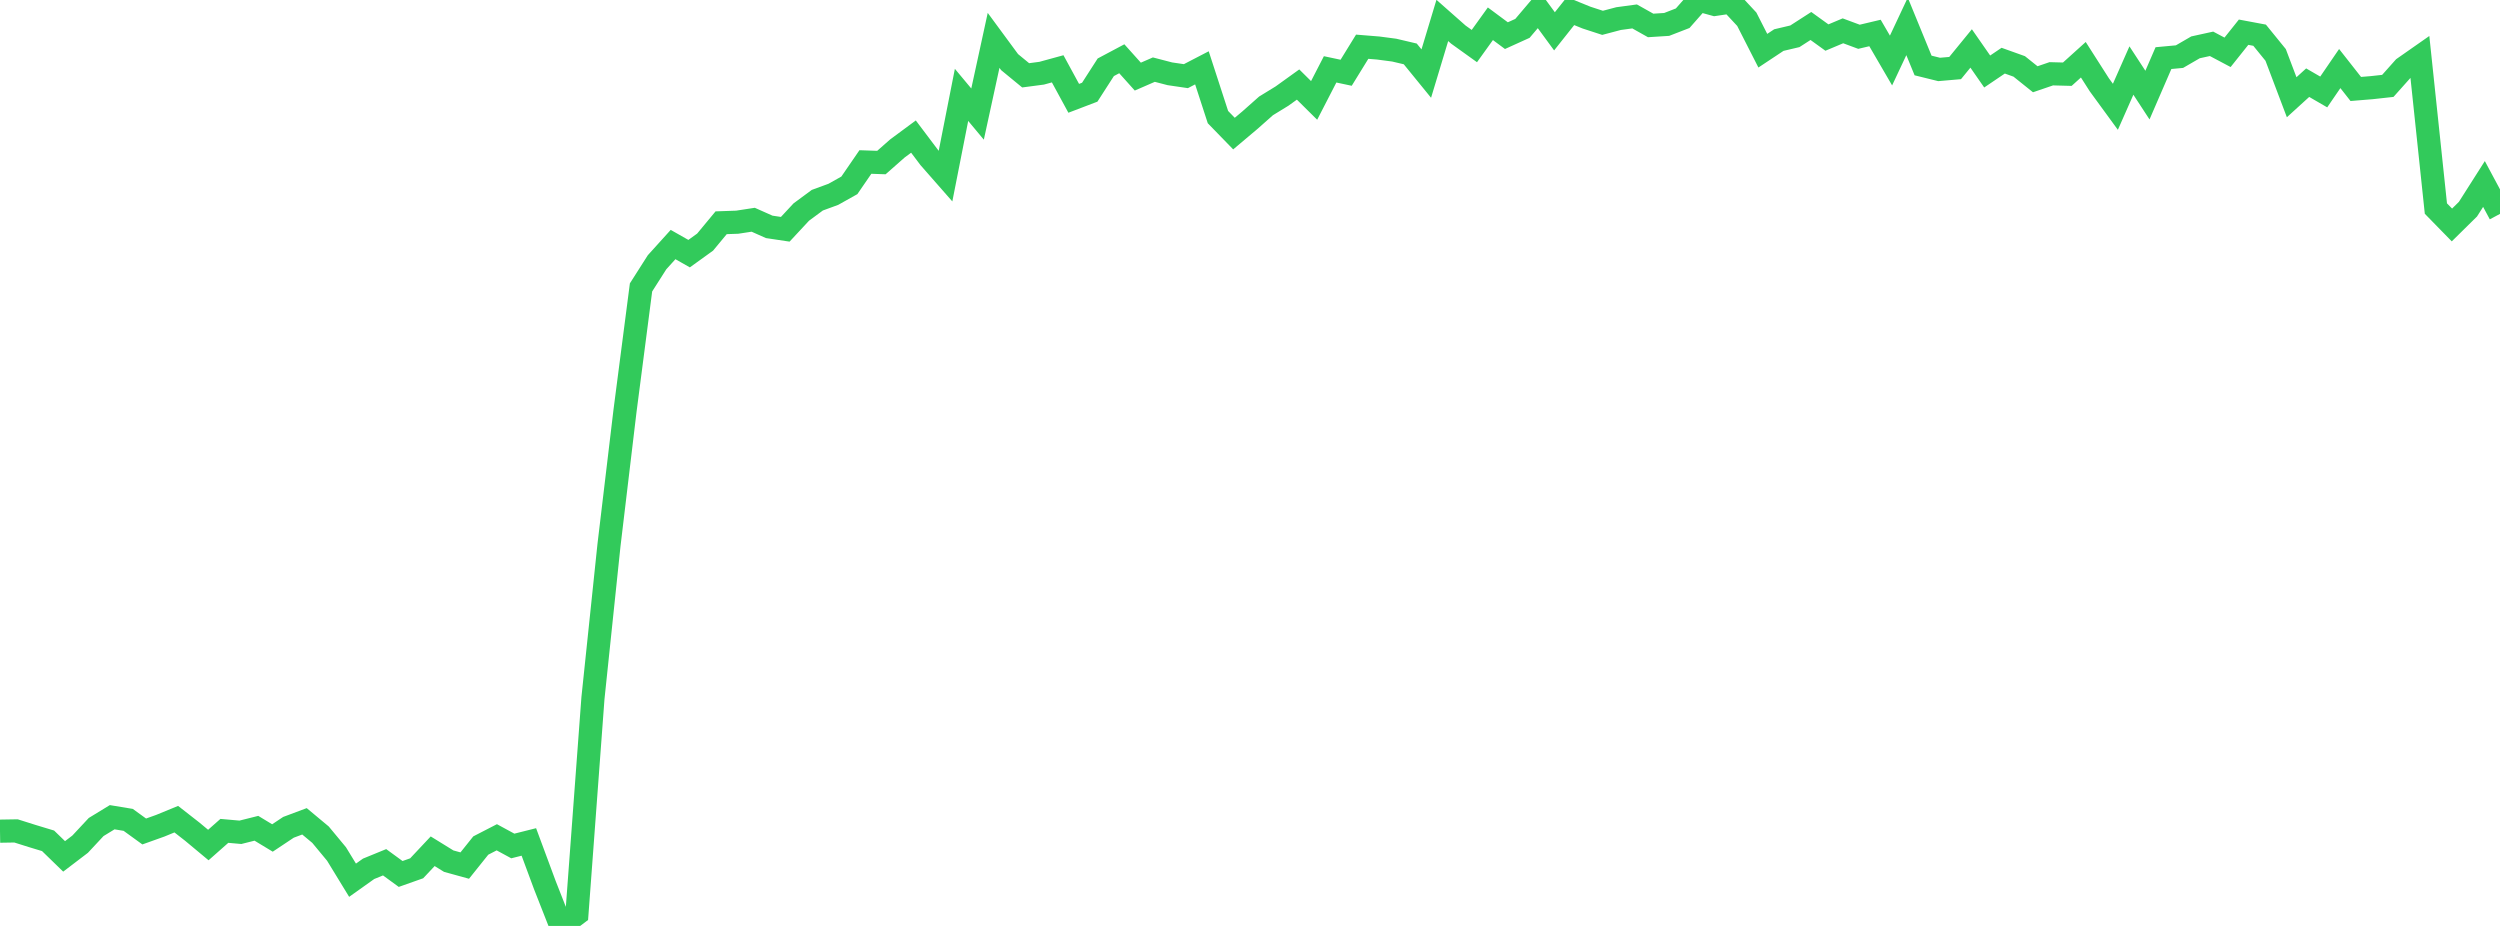 <?xml version="1.0" standalone="no"?>
<!DOCTYPE svg PUBLIC "-//W3C//DTD SVG 1.1//EN" "http://www.w3.org/Graphics/SVG/1.1/DTD/svg11.dtd">

<svg width="135" height="50" viewBox="0 0 135 50" preserveAspectRatio="none" 
  xmlns="http://www.w3.org/2000/svg"
  xmlns:xlink="http://www.w3.org/1999/xlink">


<polyline points="0.0, 44.883 0.865, 44.869 1.731, 45.142 2.596, 45.404 3.462, 46.245 4.327, 45.586 5.192, 44.659 6.058, 44.13 6.923, 44.273 7.788, 44.9 8.654, 44.59 9.519, 44.235 10.385, 44.912 11.25, 45.632 12.115, 44.867 12.981, 44.944 13.846, 44.727 14.712, 45.251 15.577, 44.675 16.442, 44.351 17.308, 45.073 18.173, 46.116 19.038, 47.532 19.904, 46.916 20.769, 46.562 21.635, 47.194 22.5, 46.888 23.365, 45.967 24.231, 46.502 25.096, 46.741 25.962, 45.659 26.827, 45.213 27.692, 45.683 28.558, 45.465 29.423, 47.798 30.288, 50.0 31.154, 49.35 32.019, 37.703 32.885, 29.438 33.75, 22.189 34.615, 15.521 35.481, 14.162 36.346, 13.205 37.212, 13.697 38.077, 13.073 38.942, 12.029 39.808, 11.999 40.673, 11.866 41.538, 12.251 42.404, 12.381 43.269, 11.451 44.135, 10.811 45.0, 10.494 45.865, 10.009 46.731, 8.748 47.596, 8.778 48.462, 8.015 49.327, 7.375 50.192, 8.523 51.058, 9.51 51.923, 5.123 52.788, 6.16 53.654, 2.18 54.519, 3.355 55.385, 4.067 56.25, 3.953 57.115, 3.716 57.981, 5.309 58.846, 4.979 59.712, 3.633 60.577, 3.173 61.442, 4.137 62.308, 3.76 63.173, 3.985 64.038, 4.112 64.904, 3.663 65.769, 6.323 66.635, 7.214 67.5, 6.485 68.365, 5.718 69.231, 5.187 70.096, 4.565 70.962, 5.423 71.827, 3.745 72.692, 3.929 73.558, 2.523 74.423, 2.593 75.288, 2.707 76.154, 2.911 77.019, 3.973 77.885, 1.104 78.75, 1.867 79.615, 2.488 80.481, 1.283 81.346, 1.925 82.212, 1.532 83.077, 0.512 83.942, 1.692 84.808, 0.6 85.673, 0.951 86.538, 1.233 87.404, 1.004 88.269, 0.887 89.135, 1.374 90.0, 1.319 90.865, 0.984 91.731, 0.0 92.596, 0.239 93.462, 0.11 94.327, 1.039 95.192, 2.738 96.058, 2.164 96.923, 1.96 97.788, 1.403 98.654, 2.028 99.519, 1.664 100.385, 1.986 101.25, 1.781 102.115, 3.268 102.981, 1.425 103.846, 3.536 104.712, 3.75 105.577, 3.675 106.442, 2.616 107.308, 3.861 108.173, 3.276 109.038, 3.586 109.904, 4.28 110.769, 3.984 111.635, 4.007 112.5, 3.226 113.365, 4.581 114.231, 5.767 115.096, 3.809 115.962, 5.135 116.827, 3.138 117.692, 3.058 118.558, 2.556 119.423, 2.366 120.288, 2.825 121.154, 1.739 122.019, 1.901 122.885, 2.966 123.75, 5.251 124.615, 4.464 125.481, 4.966 126.346, 3.702 127.212, 4.804 128.077, 4.733 128.942, 4.638 129.808, 3.668 130.673, 3.063 131.538, 11.262 132.404, 12.148 133.269, 11.296 134.135, 9.935 135.0, 11.549" fill="none" stroke="#32ca5b" stroke-width="1.25"/>

</svg>